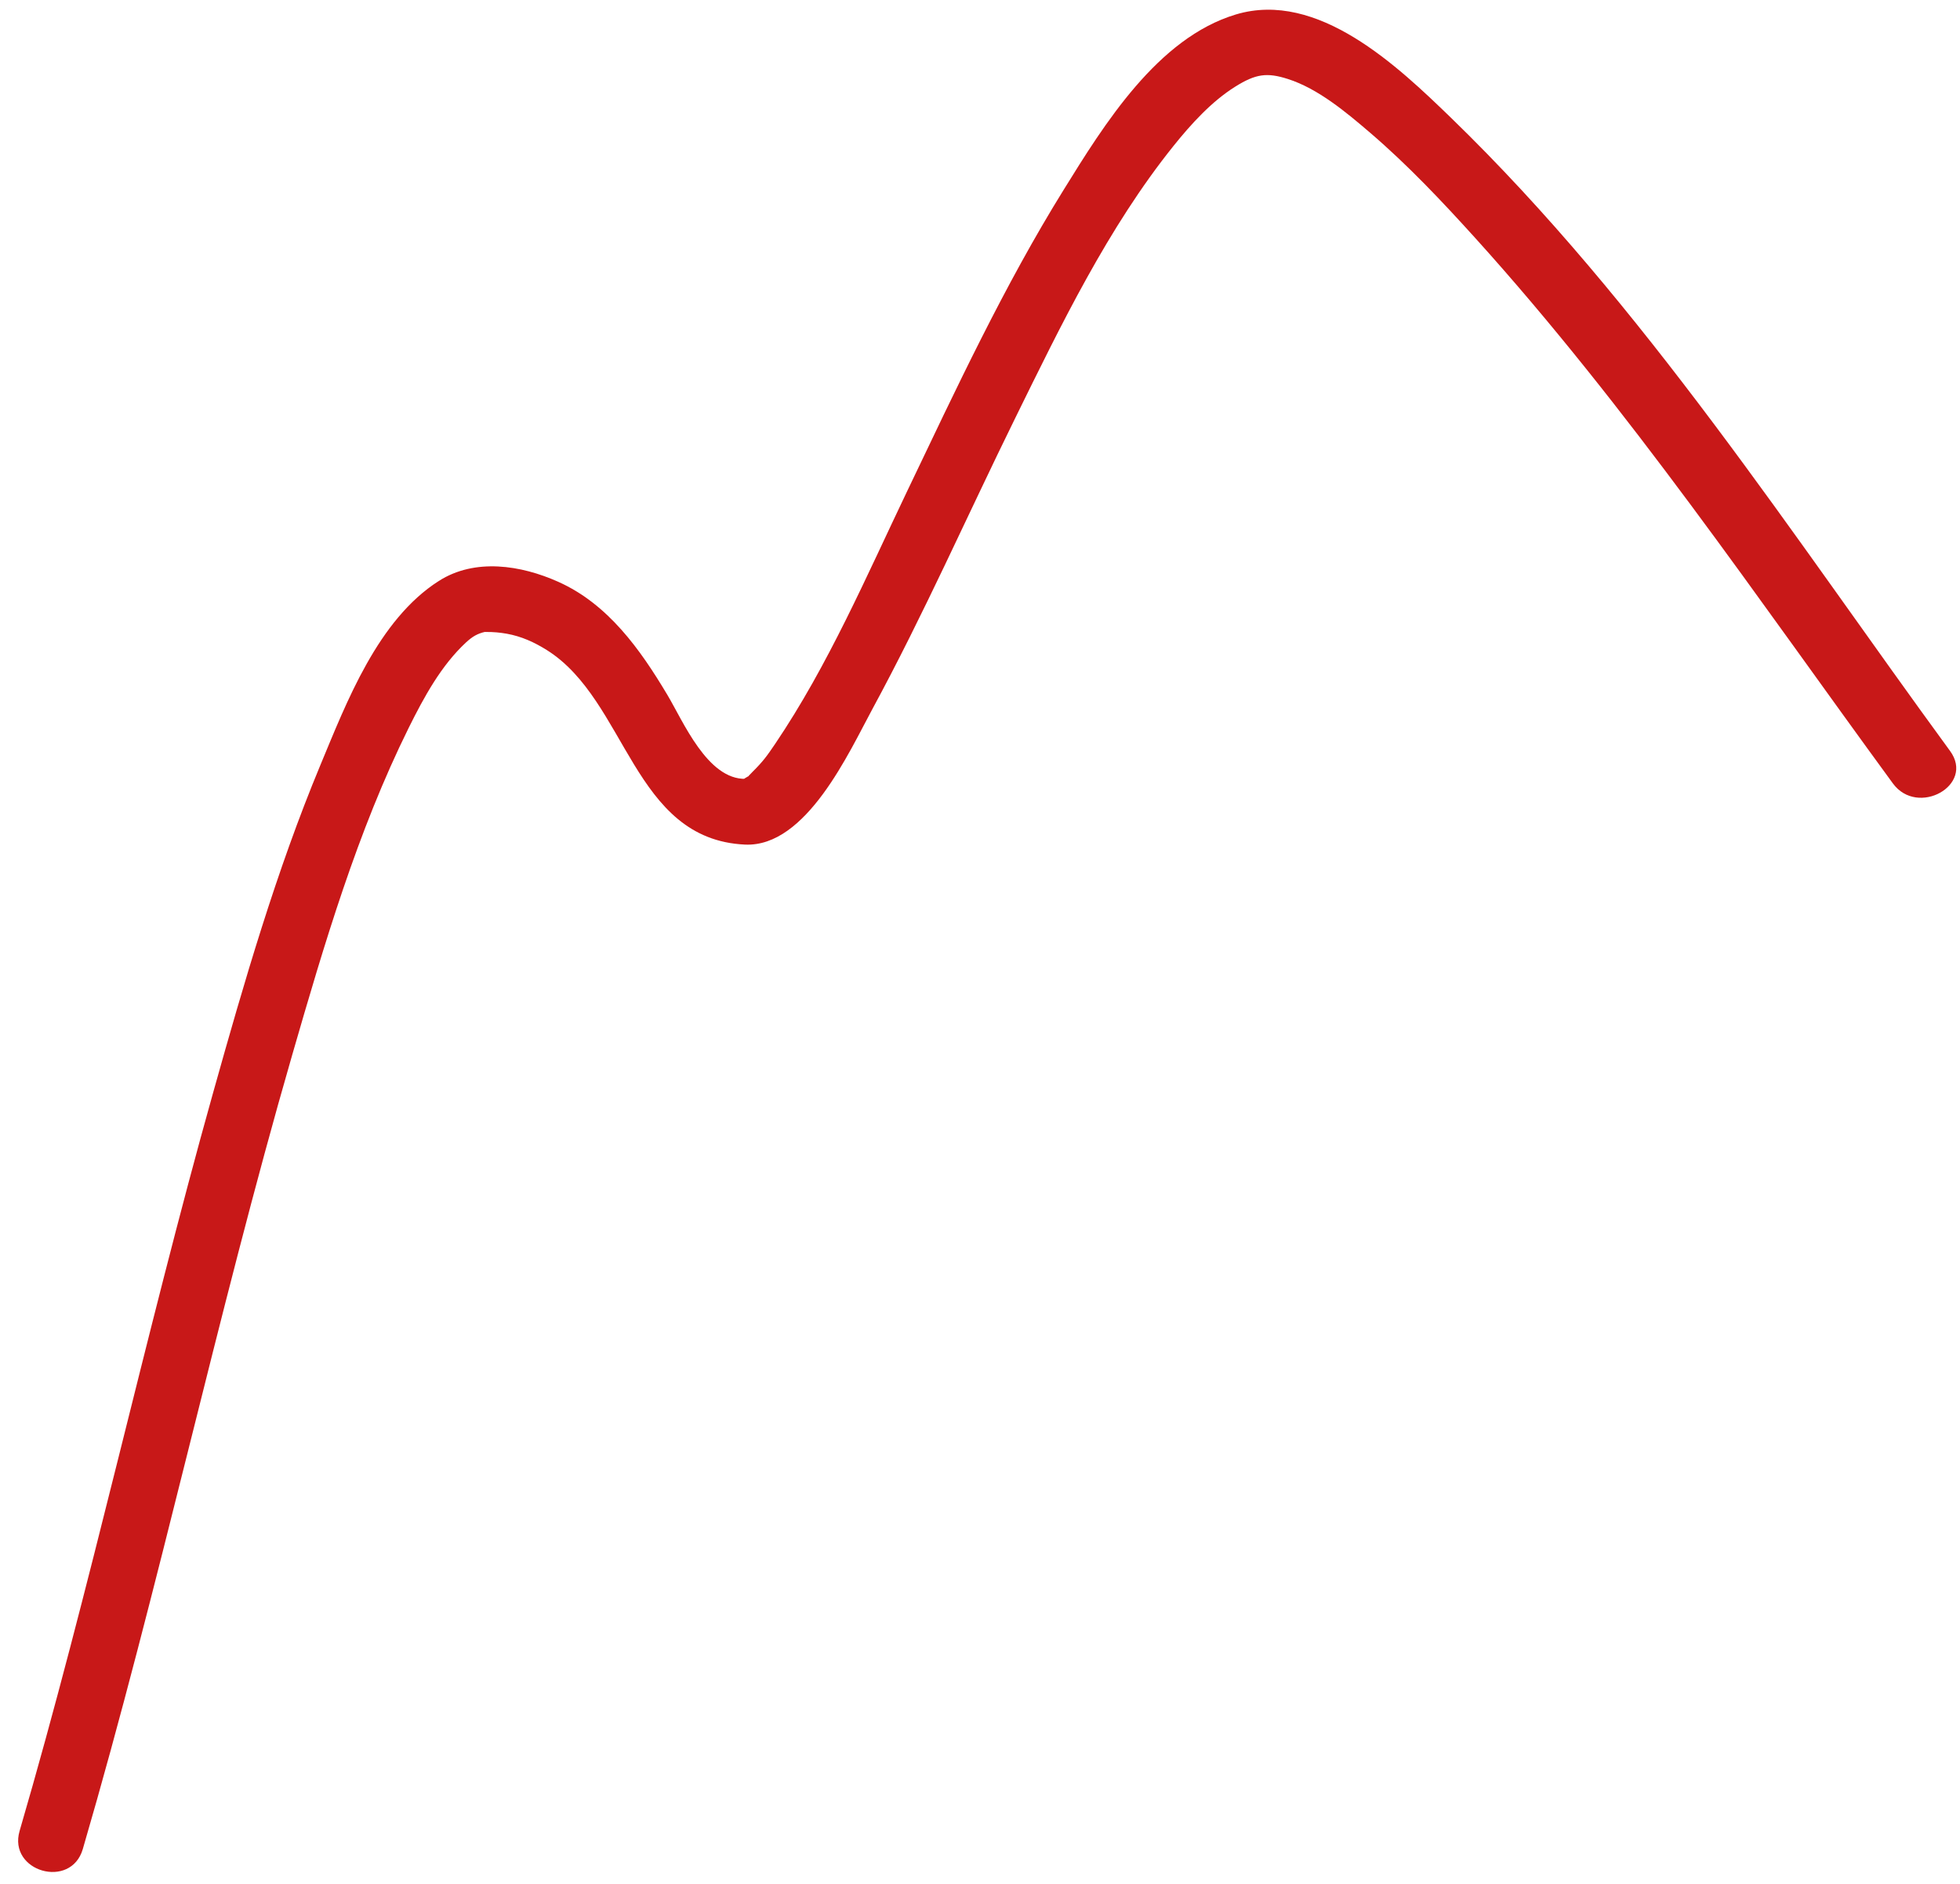 <svg width="103" height="99" viewBox="0 0 103 99" fill="none" xmlns="http://www.w3.org/2000/svg">
<path d="M4.351 97.169C8.385 83.357 11.359 69.257 15.357 55.431C17.037 49.622 18.783 43.687 21.476 38.251C22.29 36.611 23.189 34.968 24.487 33.762C24.834 33.442 25.096 33.294 25.496 33.203C25.917 33.107 25.119 33.217 25.547 33.21C25.908 33.206 26.275 33.238 26.628 33.301C27.4 33.44 28.074 33.746 28.732 34.158C32.964 36.812 33.243 44.109 39.151 44.383C42.377 44.532 44.624 39.51 45.855 37.242C48.552 32.265 50.841 27.072 53.34 21.993C55.752 17.088 58.227 11.958 61.667 7.671C62.598 6.51 63.672 5.335 64.894 4.566C65.991 3.875 66.581 3.8 67.68 4.151C69.264 4.657 70.75 5.902 72.016 6.988C73.991 8.682 75.783 10.582 77.526 12.508C85.599 21.441 92.377 31.471 99.474 41.169C100.772 42.943 103.795 41.263 102.478 39.463C94.193 28.139 86.375 16.002 76.256 6.194C73.453 3.48 69.253 -0.532 64.947 0.76C60.827 1.996 58.017 6.552 55.897 9.974C52.764 15.024 50.239 20.446 47.677 25.801C45.534 30.28 43.524 34.961 40.737 39.087C40.297 39.737 40.096 40.016 39.539 40.568C39.142 40.966 39.481 40.682 39.17 40.882C38.884 41.064 39.214 40.928 39.191 40.928C37.178 40.982 35.903 37.905 35.066 36.508C33.641 34.12 31.954 31.745 29.34 30.575C27.382 29.697 24.96 29.318 23.062 30.528C19.861 32.569 18.219 36.884 16.831 40.217C14.515 45.784 12.826 51.618 11.2 57.418C7.589 70.291 4.779 83.378 1.031 96.212C0.406 98.353 3.726 99.306 4.351 97.169Z" fill="#C81818"/>
</svg>
